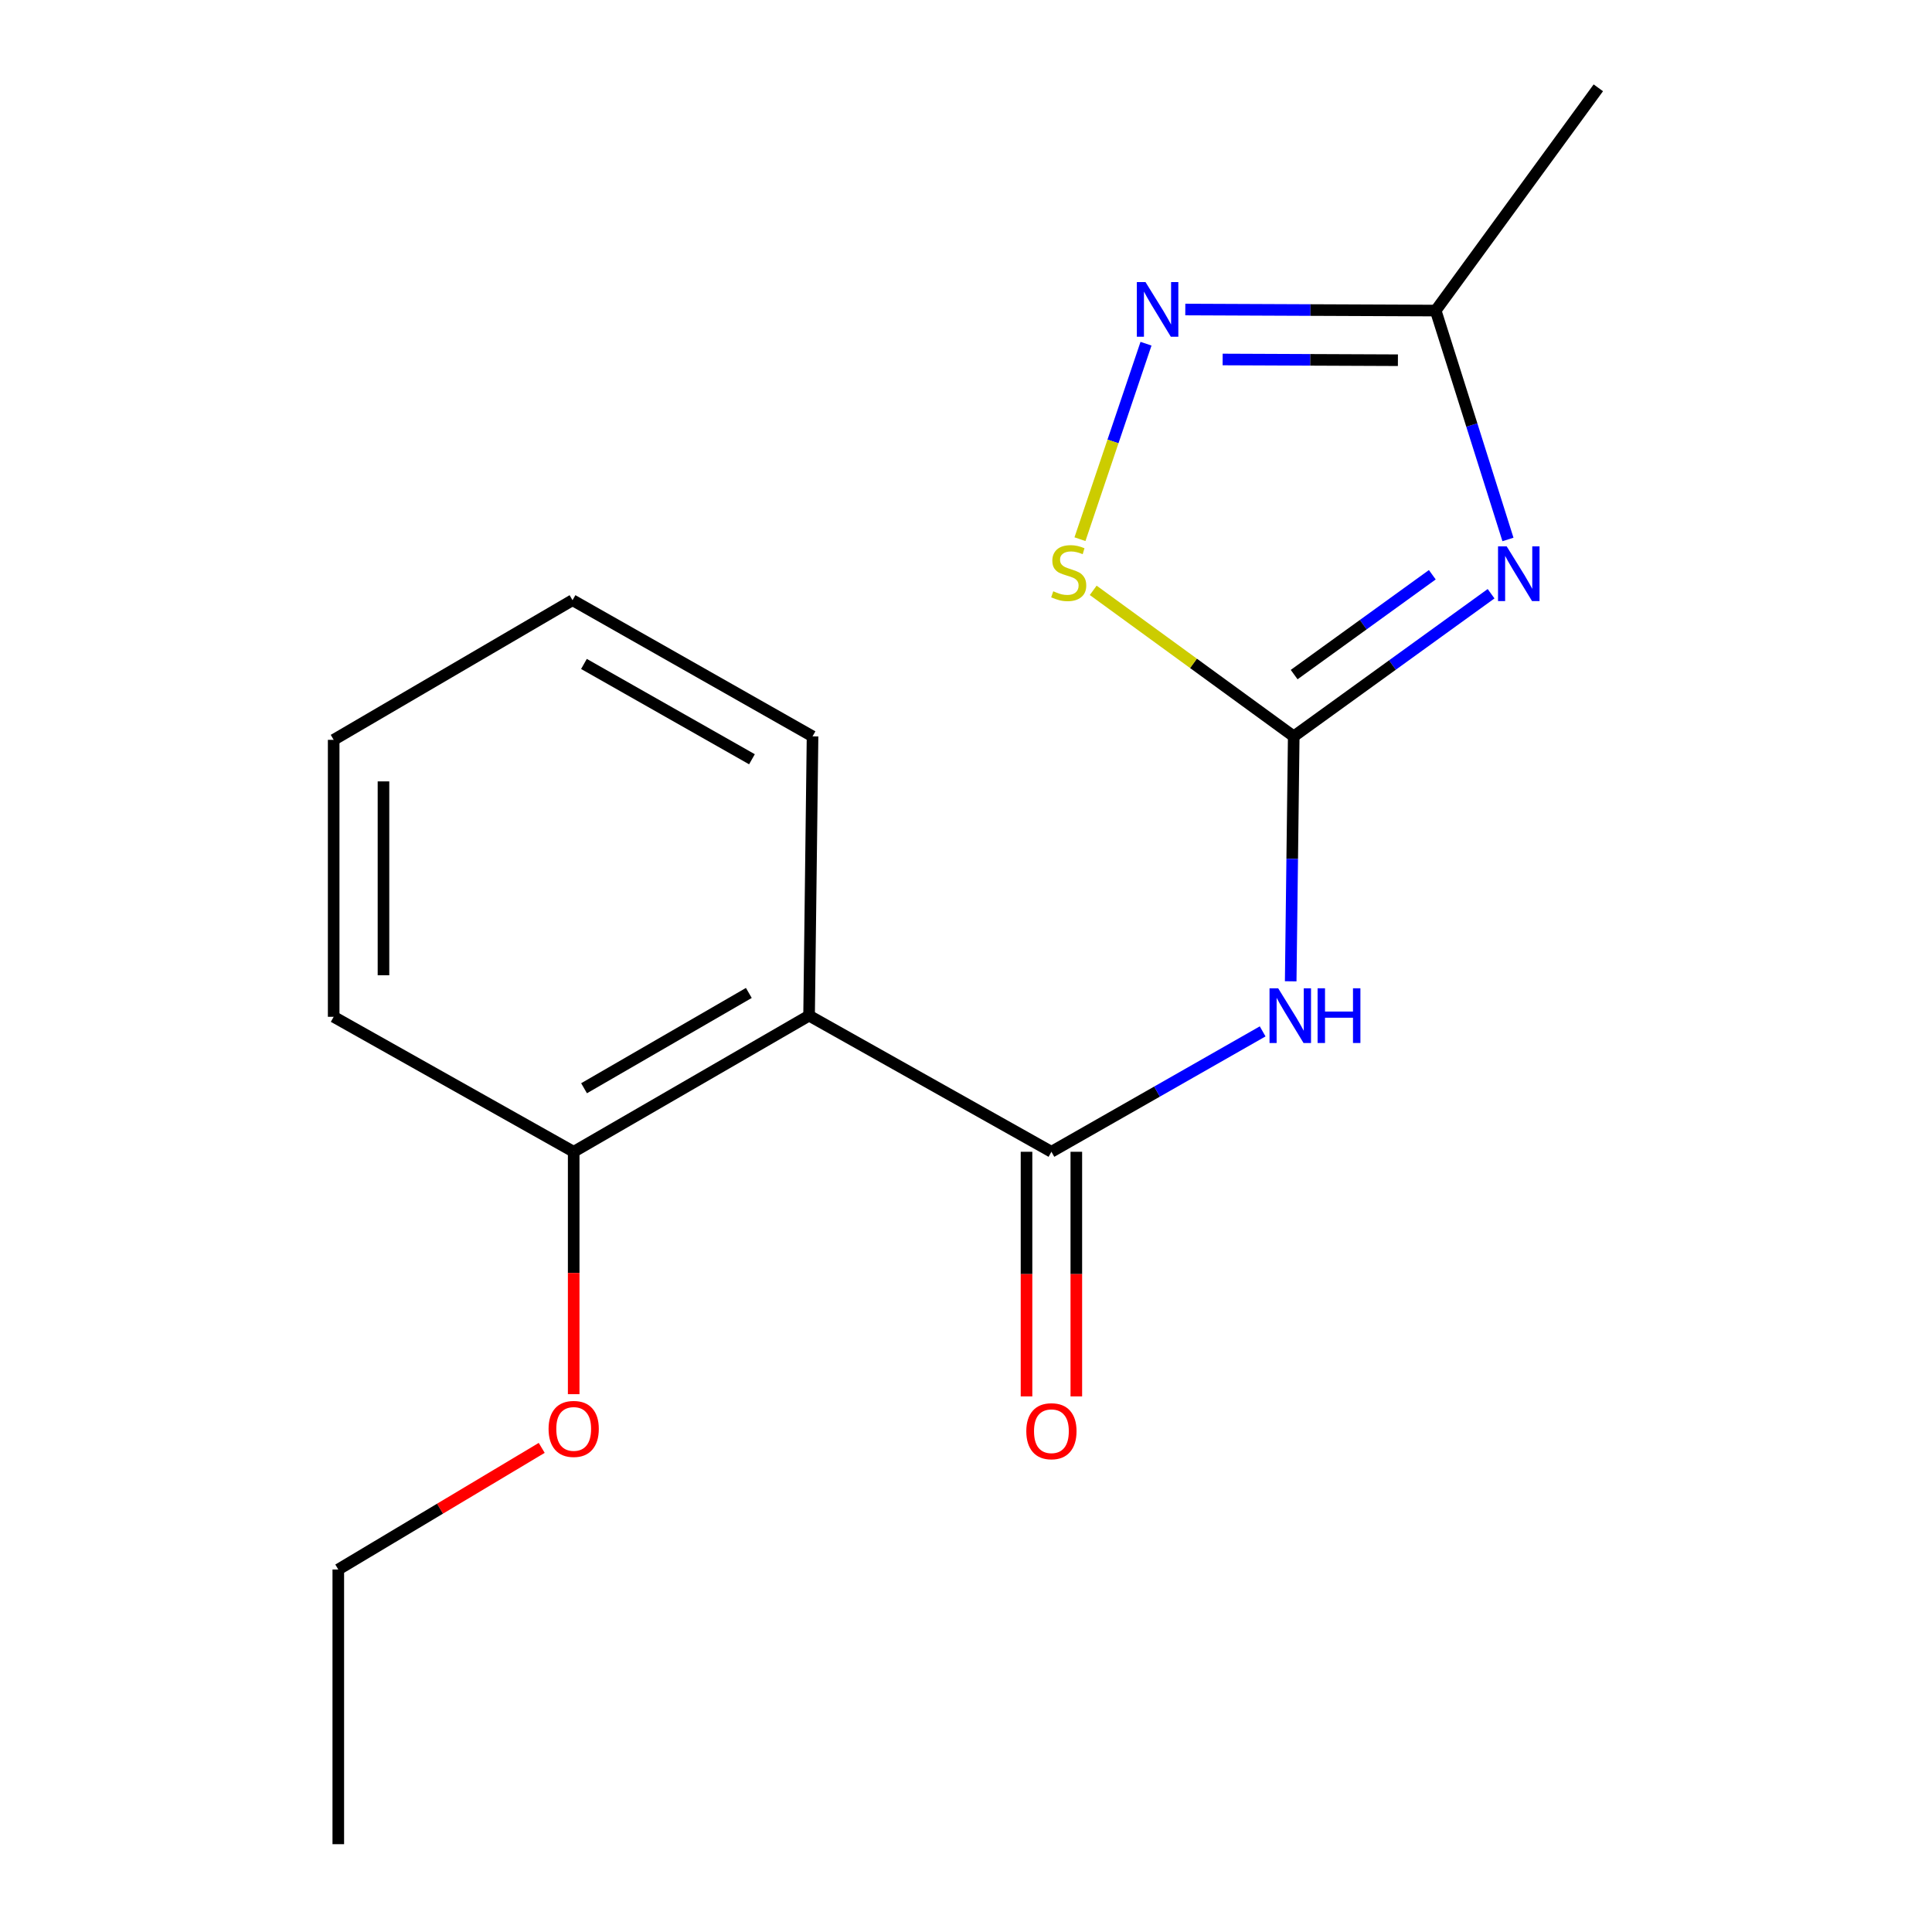 <?xml version='1.0' encoding='iso-8859-1'?>
<svg version='1.1' baseProfile='full'
              xmlns='http://www.w3.org/2000/svg'
                      xmlns:rdkit='http://www.rdkit.org/xml'
                      xmlns:xlink='http://www.w3.org/1999/xlink'
                  xml:space='preserve'
width='1000px' height='1000px' viewBox='0 0 1000 1000'>
<!-- END OF HEADER -->
<rect style='opacity:1.0;fill:#FFFFFF;stroke:none' width='1000' height='1000' x='0' y='0'> </rect>
<path class='bond-0' d='M 771.783,307.312 L 720.708,344.226' style='fill:none;fill-rule:evenodd;stroke:#0000FF;stroke-width:6px;stroke-linecap:butt;stroke-linejoin:miter;stroke-opacity:1' />
<path class='bond-0' d='M 720.708,344.226 L 669.633,381.14' style='fill:none;fill-rule:evenodd;stroke:#000000;stroke-width:6px;stroke-linecap:butt;stroke-linejoin:miter;stroke-opacity:1' />
<path class='bond-0' d='M 741.359,297.492 L 705.607,323.332' style='fill:none;fill-rule:evenodd;stroke:#0000FF;stroke-width:6px;stroke-linecap:butt;stroke-linejoin:miter;stroke-opacity:1' />
<path class='bond-0' d='M 705.607,323.332 L 669.854,349.171' style='fill:none;fill-rule:evenodd;stroke:#000000;stroke-width:6px;stroke-linecap:butt;stroke-linejoin:miter;stroke-opacity:1' />
<path class='bond-6' d='M 780.517,279.223 L 761.811,219.986' style='fill:none;fill-rule:evenodd;stroke:#0000FF;stroke-width:6px;stroke-linecap:butt;stroke-linejoin:miter;stroke-opacity:1' />
<path class='bond-6' d='M 761.811,219.986 L 743.106,160.749' style='fill:none;fill-rule:evenodd;stroke:#000000;stroke-width:6px;stroke-linecap:butt;stroke-linejoin:miter;stroke-opacity:1' />
<path class='bond-2' d='M 669.633,381.14 L 668.848,444.53' style='fill:none;fill-rule:evenodd;stroke:#000000;stroke-width:6px;stroke-linecap:butt;stroke-linejoin:miter;stroke-opacity:1' />
<path class='bond-2' d='M 668.848,444.53 L 668.063,507.92' style='fill:none;fill-rule:evenodd;stroke:#0000FF;stroke-width:6px;stroke-linecap:butt;stroke-linejoin:miter;stroke-opacity:1' />
<path class='bond-5' d='M 669.633,381.14 L 617.739,343.349' style='fill:none;fill-rule:evenodd;stroke:#000000;stroke-width:6px;stroke-linecap:butt;stroke-linejoin:miter;stroke-opacity:1' />
<path class='bond-5' d='M 617.739,343.349 L 565.846,305.559' style='fill:none;fill-rule:evenodd;stroke:#CCCC00;stroke-width:6px;stroke-linecap:butt;stroke-linejoin:miter;stroke-opacity:1' />
<path class='bond-1' d='M 544.213,596.16 L 598.879,565.001' style='fill:none;fill-rule:evenodd;stroke:#000000;stroke-width:6px;stroke-linecap:butt;stroke-linejoin:miter;stroke-opacity:1' />
<path class='bond-1' d='M 598.879,565.001 L 653.545,533.843' style='fill:none;fill-rule:evenodd;stroke:#0000FF;stroke-width:6px;stroke-linecap:butt;stroke-linejoin:miter;stroke-opacity:1' />
<path class='bond-3' d='M 544.213,596.16 L 418.778,525.694' style='fill:none;fill-rule:evenodd;stroke:#000000;stroke-width:6px;stroke-linecap:butt;stroke-linejoin:miter;stroke-opacity:1' />
<path class='bond-7' d='M 531.323,596.16 L 531.323,659.47' style='fill:none;fill-rule:evenodd;stroke:#000000;stroke-width:6px;stroke-linecap:butt;stroke-linejoin:miter;stroke-opacity:1' />
<path class='bond-7' d='M 531.323,659.47 L 531.323,722.78' style='fill:none;fill-rule:evenodd;stroke:#FF0000;stroke-width:6px;stroke-linecap:butt;stroke-linejoin:miter;stroke-opacity:1' />
<path class='bond-7' d='M 557.103,596.16 L 557.103,659.47' style='fill:none;fill-rule:evenodd;stroke:#000000;stroke-width:6px;stroke-linecap:butt;stroke-linejoin:miter;stroke-opacity:1' />
<path class='bond-7' d='M 557.103,659.47 L 557.103,722.78' style='fill:none;fill-rule:evenodd;stroke:#FF0000;stroke-width:6px;stroke-linecap:butt;stroke-linejoin:miter;stroke-opacity:1' />
<path class='bond-8' d='M 418.778,525.694 L 296.939,596.16' style='fill:none;fill-rule:evenodd;stroke:#000000;stroke-width:6px;stroke-linecap:butt;stroke-linejoin:miter;stroke-opacity:1' />
<path class='bond-8' d='M 387.596,513.947 L 302.308,563.273' style='fill:none;fill-rule:evenodd;stroke:#000000;stroke-width:6px;stroke-linecap:butt;stroke-linejoin:miter;stroke-opacity:1' />
<path class='bond-9' d='M 418.778,525.694 L 420.569,381.14' style='fill:none;fill-rule:evenodd;stroke:#000000;stroke-width:6px;stroke-linecap:butt;stroke-linejoin:miter;stroke-opacity:1' />
<path class='bond-4' d='M 613.506,160.207 L 678.306,160.478' style='fill:none;fill-rule:evenodd;stroke:#0000FF;stroke-width:6px;stroke-linecap:butt;stroke-linejoin:miter;stroke-opacity:1' />
<path class='bond-4' d='M 678.306,160.478 L 743.106,160.749' style='fill:none;fill-rule:evenodd;stroke:#000000;stroke-width:6px;stroke-linecap:butt;stroke-linejoin:miter;stroke-opacity:1' />
<path class='bond-4' d='M 632.838,186.068 L 678.198,186.258' style='fill:none;fill-rule:evenodd;stroke:#0000FF;stroke-width:6px;stroke-linecap:butt;stroke-linejoin:miter;stroke-opacity:1' />
<path class='bond-4' d='M 678.198,186.258 L 723.558,186.447' style='fill:none;fill-rule:evenodd;stroke:#000000;stroke-width:6px;stroke-linecap:butt;stroke-linejoin:miter;stroke-opacity:1' />
<path class='bond-17' d='M 593.17,177.901 L 576.08,228.489' style='fill:none;fill-rule:evenodd;stroke:#0000FF;stroke-width:6px;stroke-linecap:butt;stroke-linejoin:miter;stroke-opacity:1' />
<path class='bond-17' d='M 576.08,228.489 L 558.99,279.078' style='fill:none;fill-rule:evenodd;stroke:#CCCC00;stroke-width:6px;stroke-linecap:butt;stroke-linejoin:miter;stroke-opacity:1' />
<path class='bond-11' d='M 743.106,160.749 L 827.292,45.455' style='fill:none;fill-rule:evenodd;stroke:#000000;stroke-width:6px;stroke-linecap:butt;stroke-linejoin:miter;stroke-opacity:1' />
<path class='bond-10' d='M 296.939,596.16 L 296.939,658.89' style='fill:none;fill-rule:evenodd;stroke:#000000;stroke-width:6px;stroke-linecap:butt;stroke-linejoin:miter;stroke-opacity:1' />
<path class='bond-10' d='M 296.939,658.89 L 296.939,721.621' style='fill:none;fill-rule:evenodd;stroke:#FF0000;stroke-width:6px;stroke-linecap:butt;stroke-linejoin:miter;stroke-opacity:1' />
<path class='bond-12' d='M 296.939,596.16 L 172.708,526.296' style='fill:none;fill-rule:evenodd;stroke:#000000;stroke-width:6px;stroke-linecap:butt;stroke-linejoin:miter;stroke-opacity:1' />
<path class='bond-14' d='M 420.569,381.14 L 296.338,310.66' style='fill:none;fill-rule:evenodd;stroke:#000000;stroke-width:6px;stroke-linecap:butt;stroke-linejoin:miter;stroke-opacity:1' />
<path class='bond-14' d='M 389.213,392.99 L 302.251,343.655' style='fill:none;fill-rule:evenodd;stroke:#000000;stroke-width:6px;stroke-linecap:butt;stroke-linejoin:miter;stroke-opacity:1' />
<path class='bond-13' d='M 280.39,749.419 L 227.745,780.894' style='fill:none;fill-rule:evenodd;stroke:#FF0000;stroke-width:6px;stroke-linecap:butt;stroke-linejoin:miter;stroke-opacity:1' />
<path class='bond-13' d='M 227.745,780.894 L 175.1,812.368' style='fill:none;fill-rule:evenodd;stroke:#000000;stroke-width:6px;stroke-linecap:butt;stroke-linejoin:miter;stroke-opacity:1' />
<path class='bond-18' d='M 172.708,526.296 L 172.708,382.944' style='fill:none;fill-rule:evenodd;stroke:#000000;stroke-width:6px;stroke-linecap:butt;stroke-linejoin:miter;stroke-opacity:1' />
<path class='bond-18' d='M 198.488,504.793 L 198.488,404.447' style='fill:none;fill-rule:evenodd;stroke:#000000;stroke-width:6px;stroke-linecap:butt;stroke-linejoin:miter;stroke-opacity:1' />
<path class='bond-15' d='M 175.1,812.368 L 175.1,954.545' style='fill:none;fill-rule:evenodd;stroke:#000000;stroke-width:6px;stroke-linecap:butt;stroke-linejoin:miter;stroke-opacity:1' />
<path class='bond-16' d='M 296.338,310.66 L 172.708,382.944' style='fill:none;fill-rule:evenodd;stroke:#000000;stroke-width:6px;stroke-linecap:butt;stroke-linejoin:miter;stroke-opacity:1' />
<path  class='atom-0' d='M 779.856 282.793
L 789.136 297.793
Q 790.056 299.273, 791.536 301.953
Q 793.016 304.633, 793.096 304.793
L 793.096 282.793
L 796.856 282.793
L 796.856 311.113
L 792.976 311.113
L 783.016 294.713
Q 781.856 292.793, 780.616 290.593
Q 779.416 288.393, 779.056 287.713
L 779.056 311.113
L 775.376 311.113
L 775.376 282.793
L 779.856 282.793
' fill='#0000FF'/>
<path  class='atom-3' d='M 661.583 511.534
L 670.863 526.534
Q 671.783 528.014, 673.263 530.694
Q 674.743 533.374, 674.823 533.534
L 674.823 511.534
L 678.583 511.534
L 678.583 539.854
L 674.703 539.854
L 664.743 523.454
Q 663.583 521.534, 662.343 519.334
Q 661.143 517.134, 660.783 516.454
L 660.783 539.854
L 657.103 539.854
L 657.103 511.534
L 661.583 511.534
' fill='#0000FF'/>
<path  class='atom-3' d='M 681.983 511.534
L 685.823 511.534
L 685.823 523.574
L 700.303 523.574
L 700.303 511.534
L 704.143 511.534
L 704.143 539.854
L 700.303 539.854
L 700.303 526.774
L 685.823 526.774
L 685.823 539.854
L 681.983 539.854
L 681.983 511.534
' fill='#0000FF'/>
<path  class='atom-5' d='M 592.907 145.987
L 602.187 160.987
Q 603.107 162.467, 604.587 165.147
Q 606.067 167.827, 606.147 167.987
L 606.147 145.987
L 609.907 145.987
L 609.907 174.307
L 606.027 174.307
L 596.067 157.907
Q 594.907 155.987, 593.667 153.787
Q 592.467 151.587, 592.107 150.907
L 592.107 174.307
L 588.427 174.307
L 588.427 145.987
L 592.907 145.987
' fill='#0000FF'/>
<path  class='atom-6' d='M 545.164 306.043
Q 545.484 306.163, 546.804 306.723
Q 548.124 307.283, 549.564 307.643
Q 551.044 307.963, 552.484 307.963
Q 555.164 307.963, 556.724 306.683
Q 558.284 305.363, 558.284 303.083
Q 558.284 301.523, 557.484 300.563
Q 556.724 299.603, 555.524 299.083
Q 554.324 298.563, 552.324 297.963
Q 549.804 297.203, 548.284 296.483
Q 546.804 295.763, 545.724 294.243
Q 544.684 292.723, 544.684 290.163
Q 544.684 286.603, 547.084 284.403
Q 549.524 282.203, 554.324 282.203
Q 557.604 282.203, 561.324 283.763
L 560.404 286.843
Q 557.004 285.443, 554.444 285.443
Q 551.684 285.443, 550.164 286.603
Q 548.644 287.723, 548.684 289.683
Q 548.684 291.203, 549.444 292.123
Q 550.244 293.043, 551.364 293.563
Q 552.524 294.083, 554.444 294.683
Q 557.004 295.483, 558.524 296.283
Q 560.044 297.083, 561.124 298.723
Q 562.244 300.323, 562.244 303.083
Q 562.244 307.003, 559.604 309.123
Q 557.004 311.203, 552.644 311.203
Q 550.124 311.203, 548.204 310.643
Q 546.324 310.123, 544.084 309.203
L 545.164 306.043
' fill='#CCCC00'/>
<path  class='atom-8' d='M 531.213 740.794
Q 531.213 733.994, 534.573 730.194
Q 537.933 726.394, 544.213 726.394
Q 550.493 726.394, 553.853 730.194
Q 557.213 733.994, 557.213 740.794
Q 557.213 747.674, 553.813 751.594
Q 550.413 755.474, 544.213 755.474
Q 537.973 755.474, 534.573 751.594
Q 531.213 747.714, 531.213 740.794
M 544.213 752.274
Q 548.533 752.274, 550.853 749.394
Q 553.213 746.474, 553.213 740.794
Q 553.213 735.234, 550.853 732.434
Q 548.533 729.594, 544.213 729.594
Q 539.893 729.594, 537.533 732.394
Q 535.213 735.194, 535.213 740.794
Q 535.213 746.514, 537.533 749.394
Q 539.893 752.274, 544.213 752.274
' fill='#FF0000'/>
<path  class='atom-11' d='M 283.939 739.605
Q 283.939 732.805, 287.299 729.005
Q 290.659 725.205, 296.939 725.205
Q 303.219 725.205, 306.579 729.005
Q 309.939 732.805, 309.939 739.605
Q 309.939 746.485, 306.539 750.405
Q 303.139 754.285, 296.939 754.285
Q 290.699 754.285, 287.299 750.405
Q 283.939 746.525, 283.939 739.605
M 296.939 751.085
Q 301.259 751.085, 303.579 748.205
Q 305.939 745.285, 305.939 739.605
Q 305.939 734.045, 303.579 731.245
Q 301.259 728.405, 296.939 728.405
Q 292.619 728.405, 290.259 731.205
Q 287.939 734.005, 287.939 739.605
Q 287.939 745.325, 290.259 748.205
Q 292.619 751.085, 296.939 751.085
' fill='#FF0000'/>
</svg>
